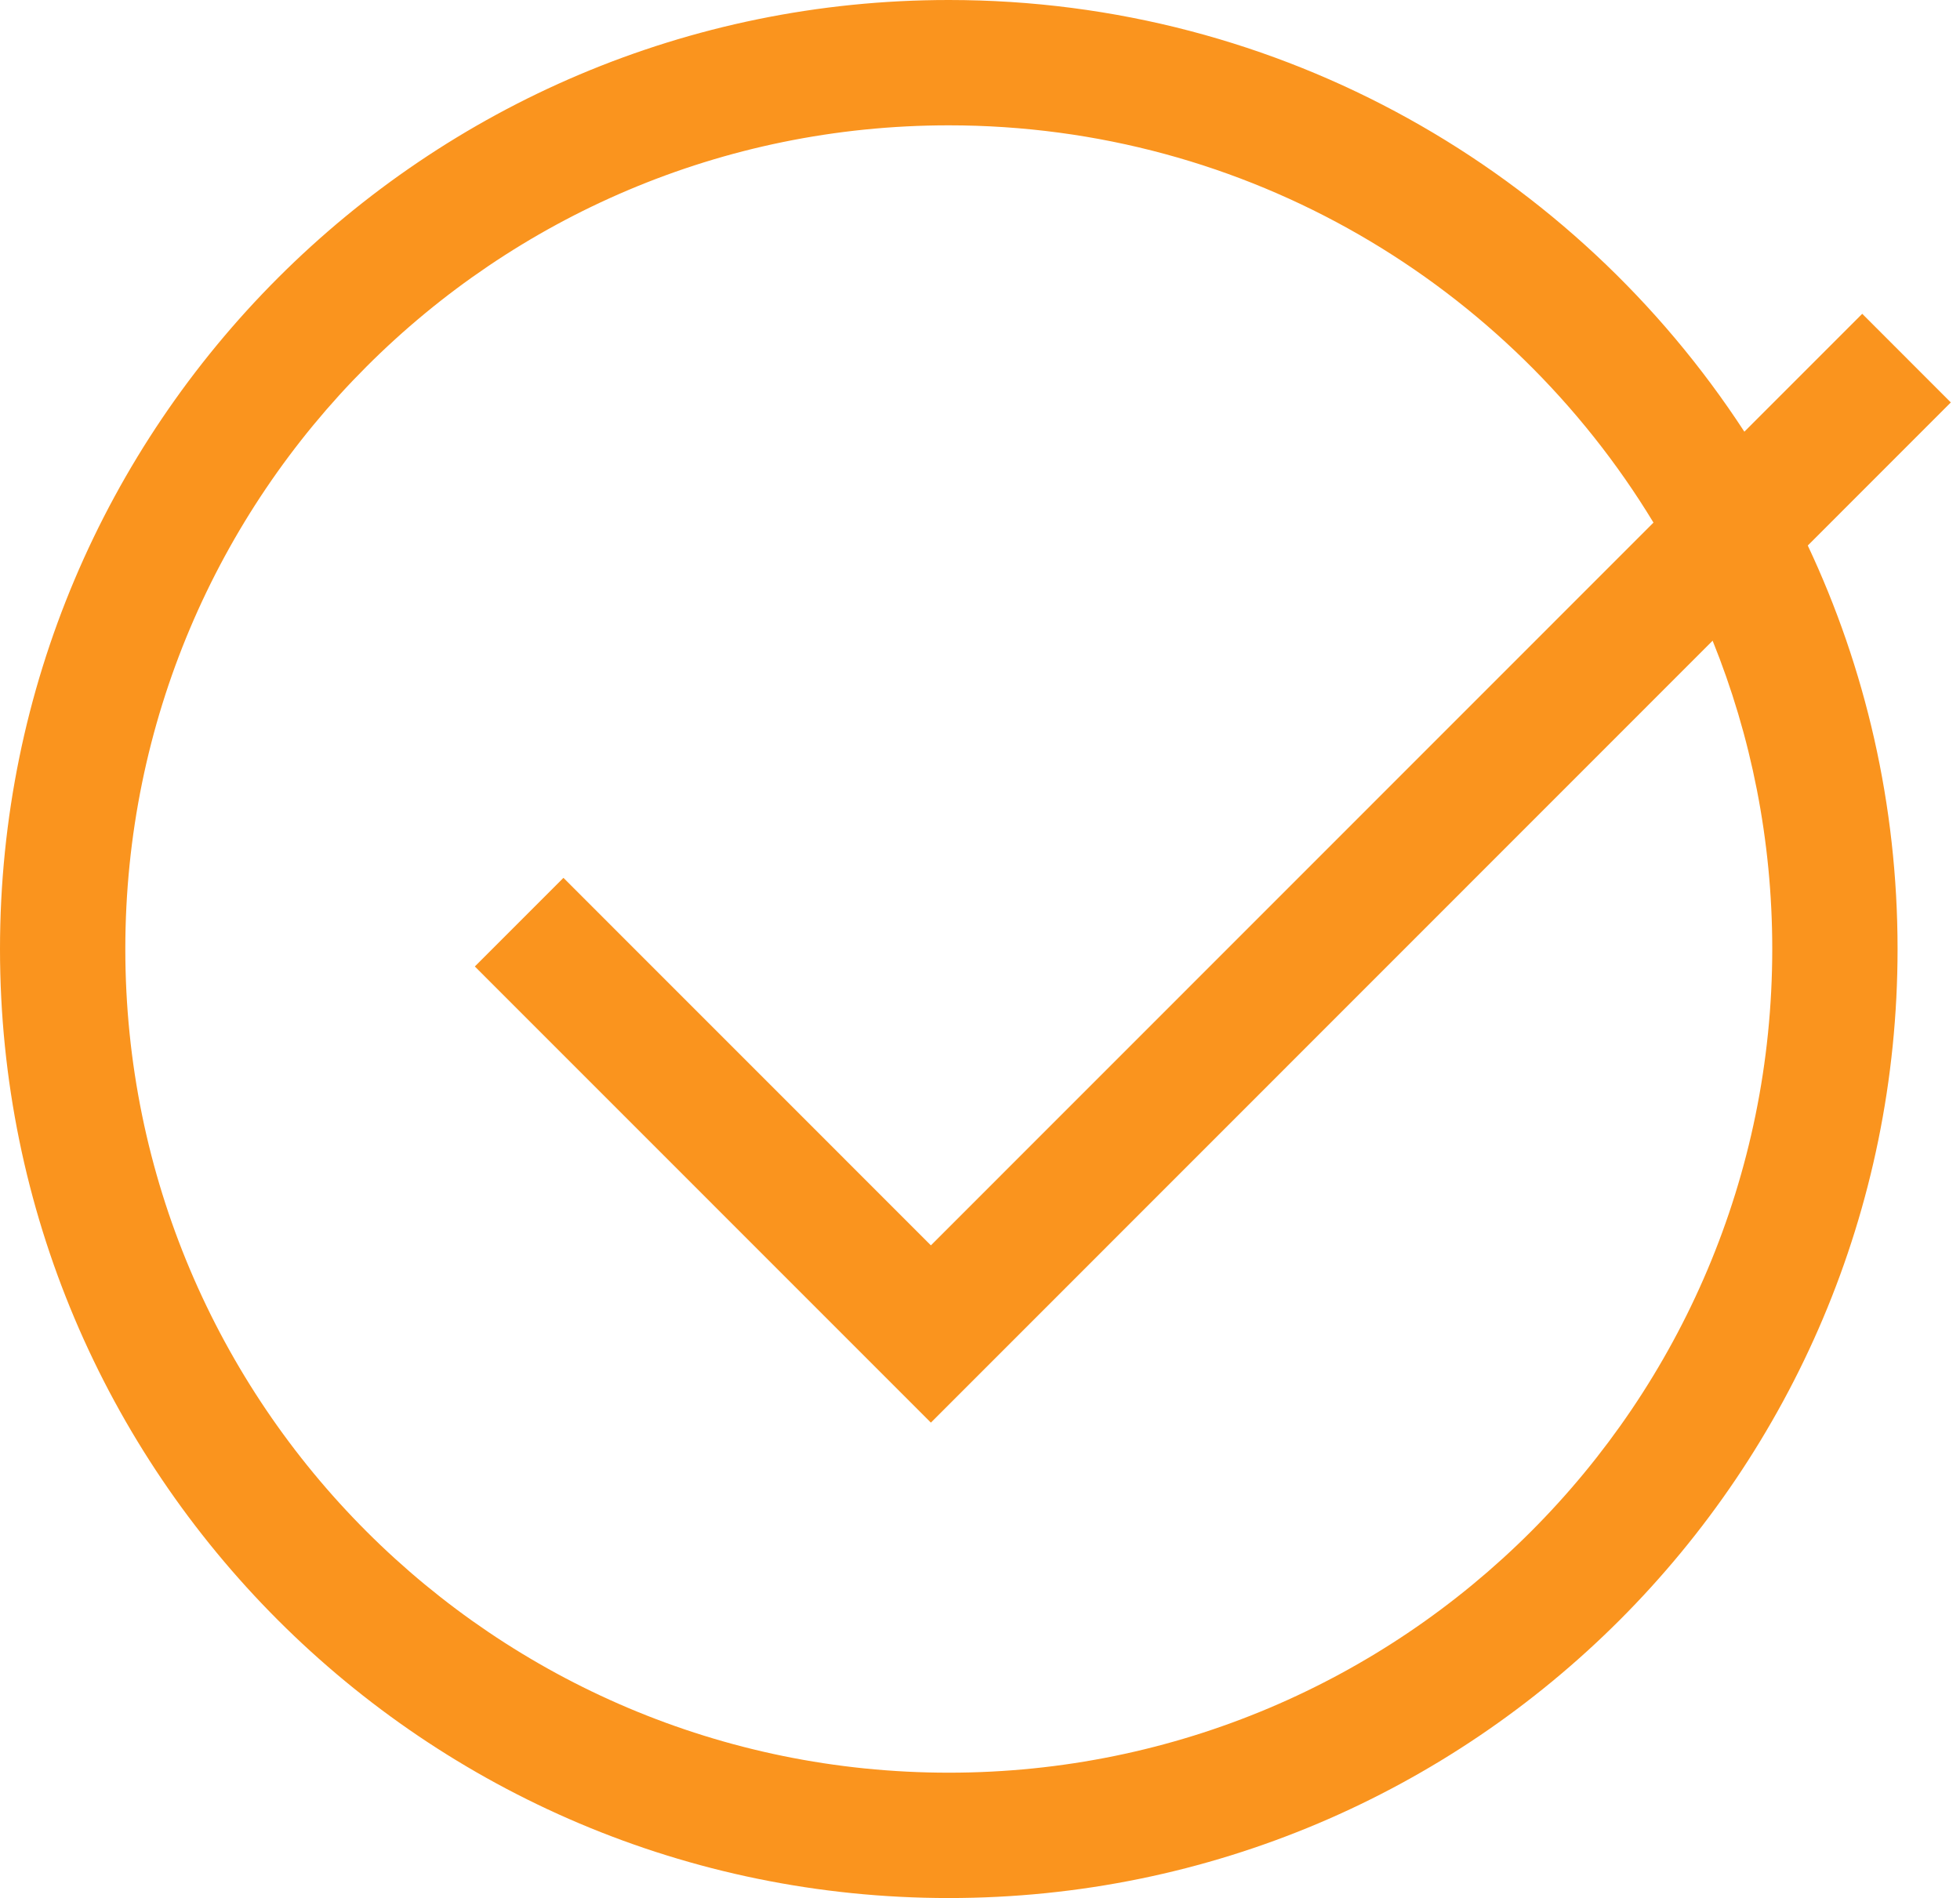 <?xml version="1.0" encoding="UTF-8"?> <svg xmlns="http://www.w3.org/2000/svg" width="95" height="92" viewBox="0 0 95 92" fill="none"> <path fill-rule="evenodd" clip-rule="evenodd" d="M85.9 46C85.9 68.05 68.031 85.924 45.987 85.924C23.944 85.924 6.074 68.05 6.074 46C6.074 23.95 23.944 6.075 45.987 6.075C60.467 6.075 73.147 13.789 80.143 25.331L45.12 60.364L27.31 42.55L23.015 46.846L45.12 68.956L83.01 31.055C84.874 35.671 85.9 40.716 85.9 46ZM87.622 26.442C90.414 32.377 91.974 39.006 91.974 46C91.974 71.405 71.385 92 45.987 92C20.589 92 0 71.405 0 46C0 20.595 20.589 0 45.987 0C62.138 0 76.344 8.328 84.548 20.925L90.261 15.21L94.555 19.506L87.622 26.442Z" fill="#FA941E"></path> </svg> 